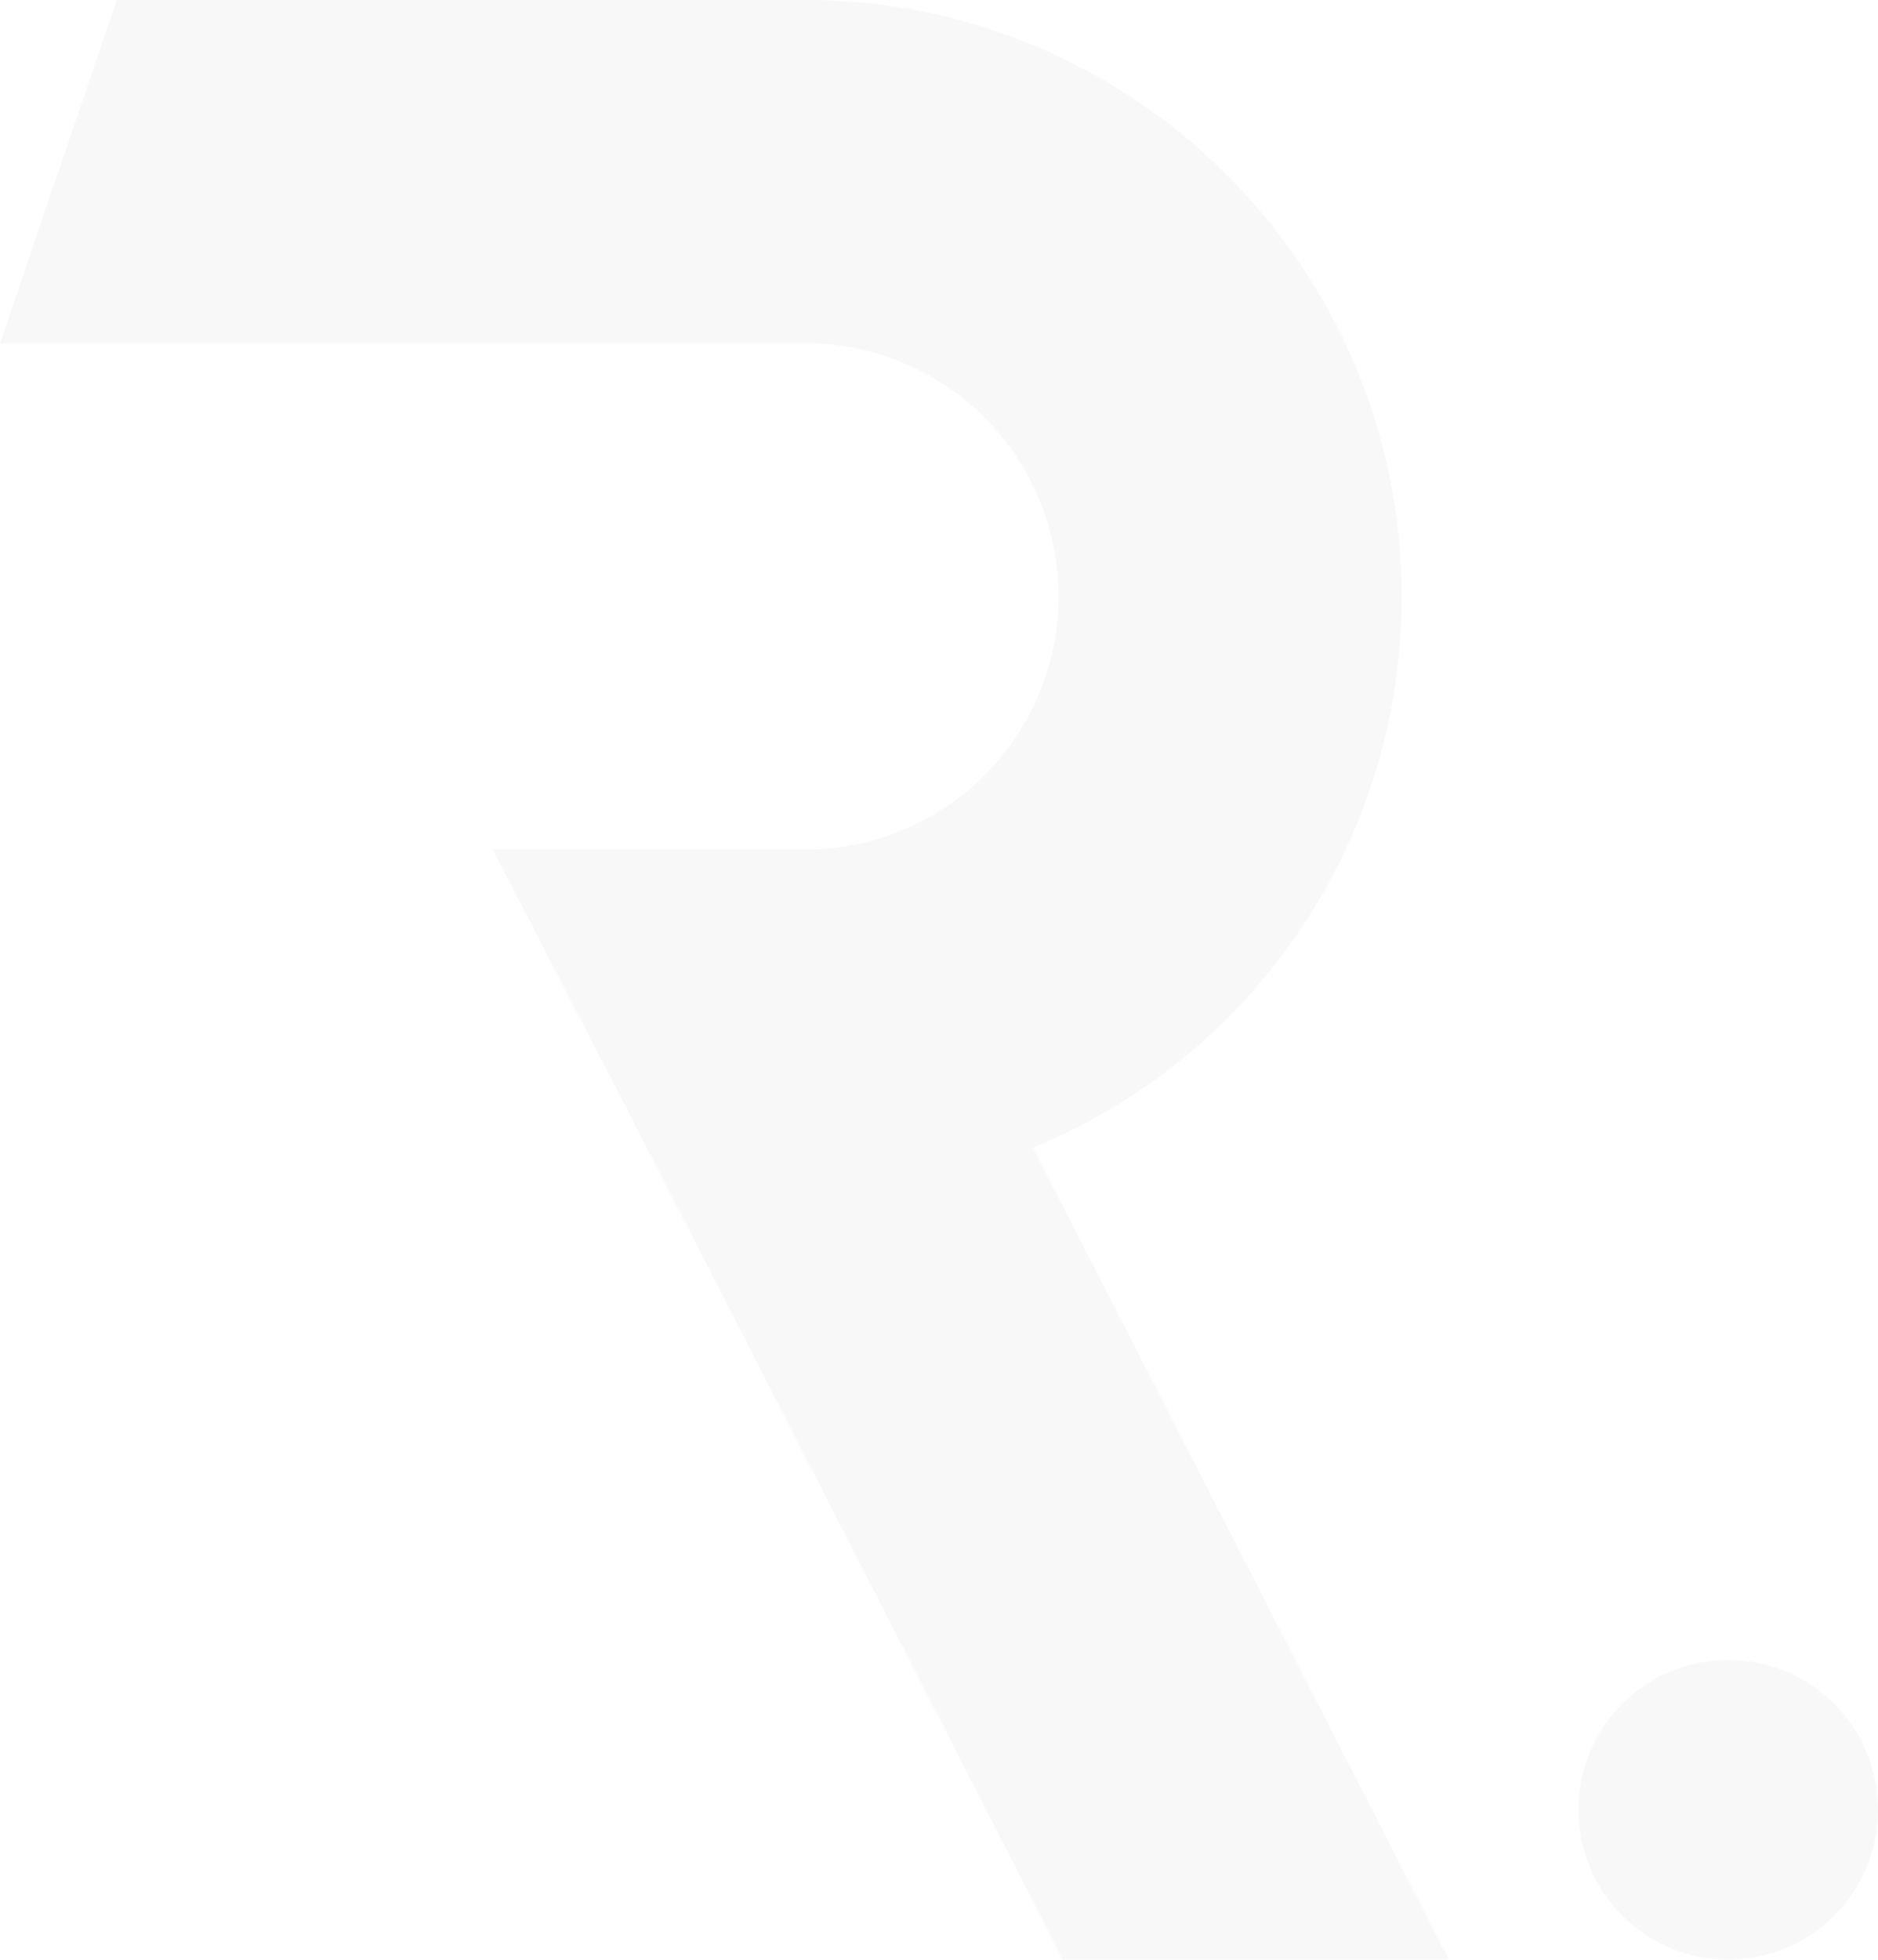 <svg xmlns="http://www.w3.org/2000/svg" xmlns:xlink="http://www.w3.org/1999/xlink" width="800" height="834.409" viewBox="0 0 800 834.409">
  <defs>
    <clipPath id="clip-path">
      <rect id="Rectangle_61" data-name="Rectangle 61" width="800" height="834.409" fill="#ece7e6"/>
    </clipPath>
  </defs>
  <g id="Groupe_64" data-name="Groupe 64" transform="translate(0 0)" opacity="0.299">
    <g id="Groupe_63" data-name="Groupe 63" transform="translate(0 0)" clip-path="url(#clip-path)">
      <path id="Tracé_58" data-name="Tracé 58" d="M597.062,253.941C597.062,113.912,483.139,0,343.121,0H49.7L0,146.245H347.569a107.792,107.792,0,0,1-4.448,215.491H209.912l12.938,25.019,57.758,111.76L452.783,834.409H617.2L439.966,488.663a253.089,253.089,0,0,0,157.1-234.722" transform="translate(0 -0.004)" fill="#ece7e6"/>
      <path id="Tracé_59" data-name="Tracé 59" d="M188.841,128.164a63.809,63.809,0,1,0-63.809,63.809,63.806,63.806,0,0,0,63.809-63.809" transform="translate(611.159 642.431)" fill="#ece7e6"/>
    </g>
  </g>
</svg>
